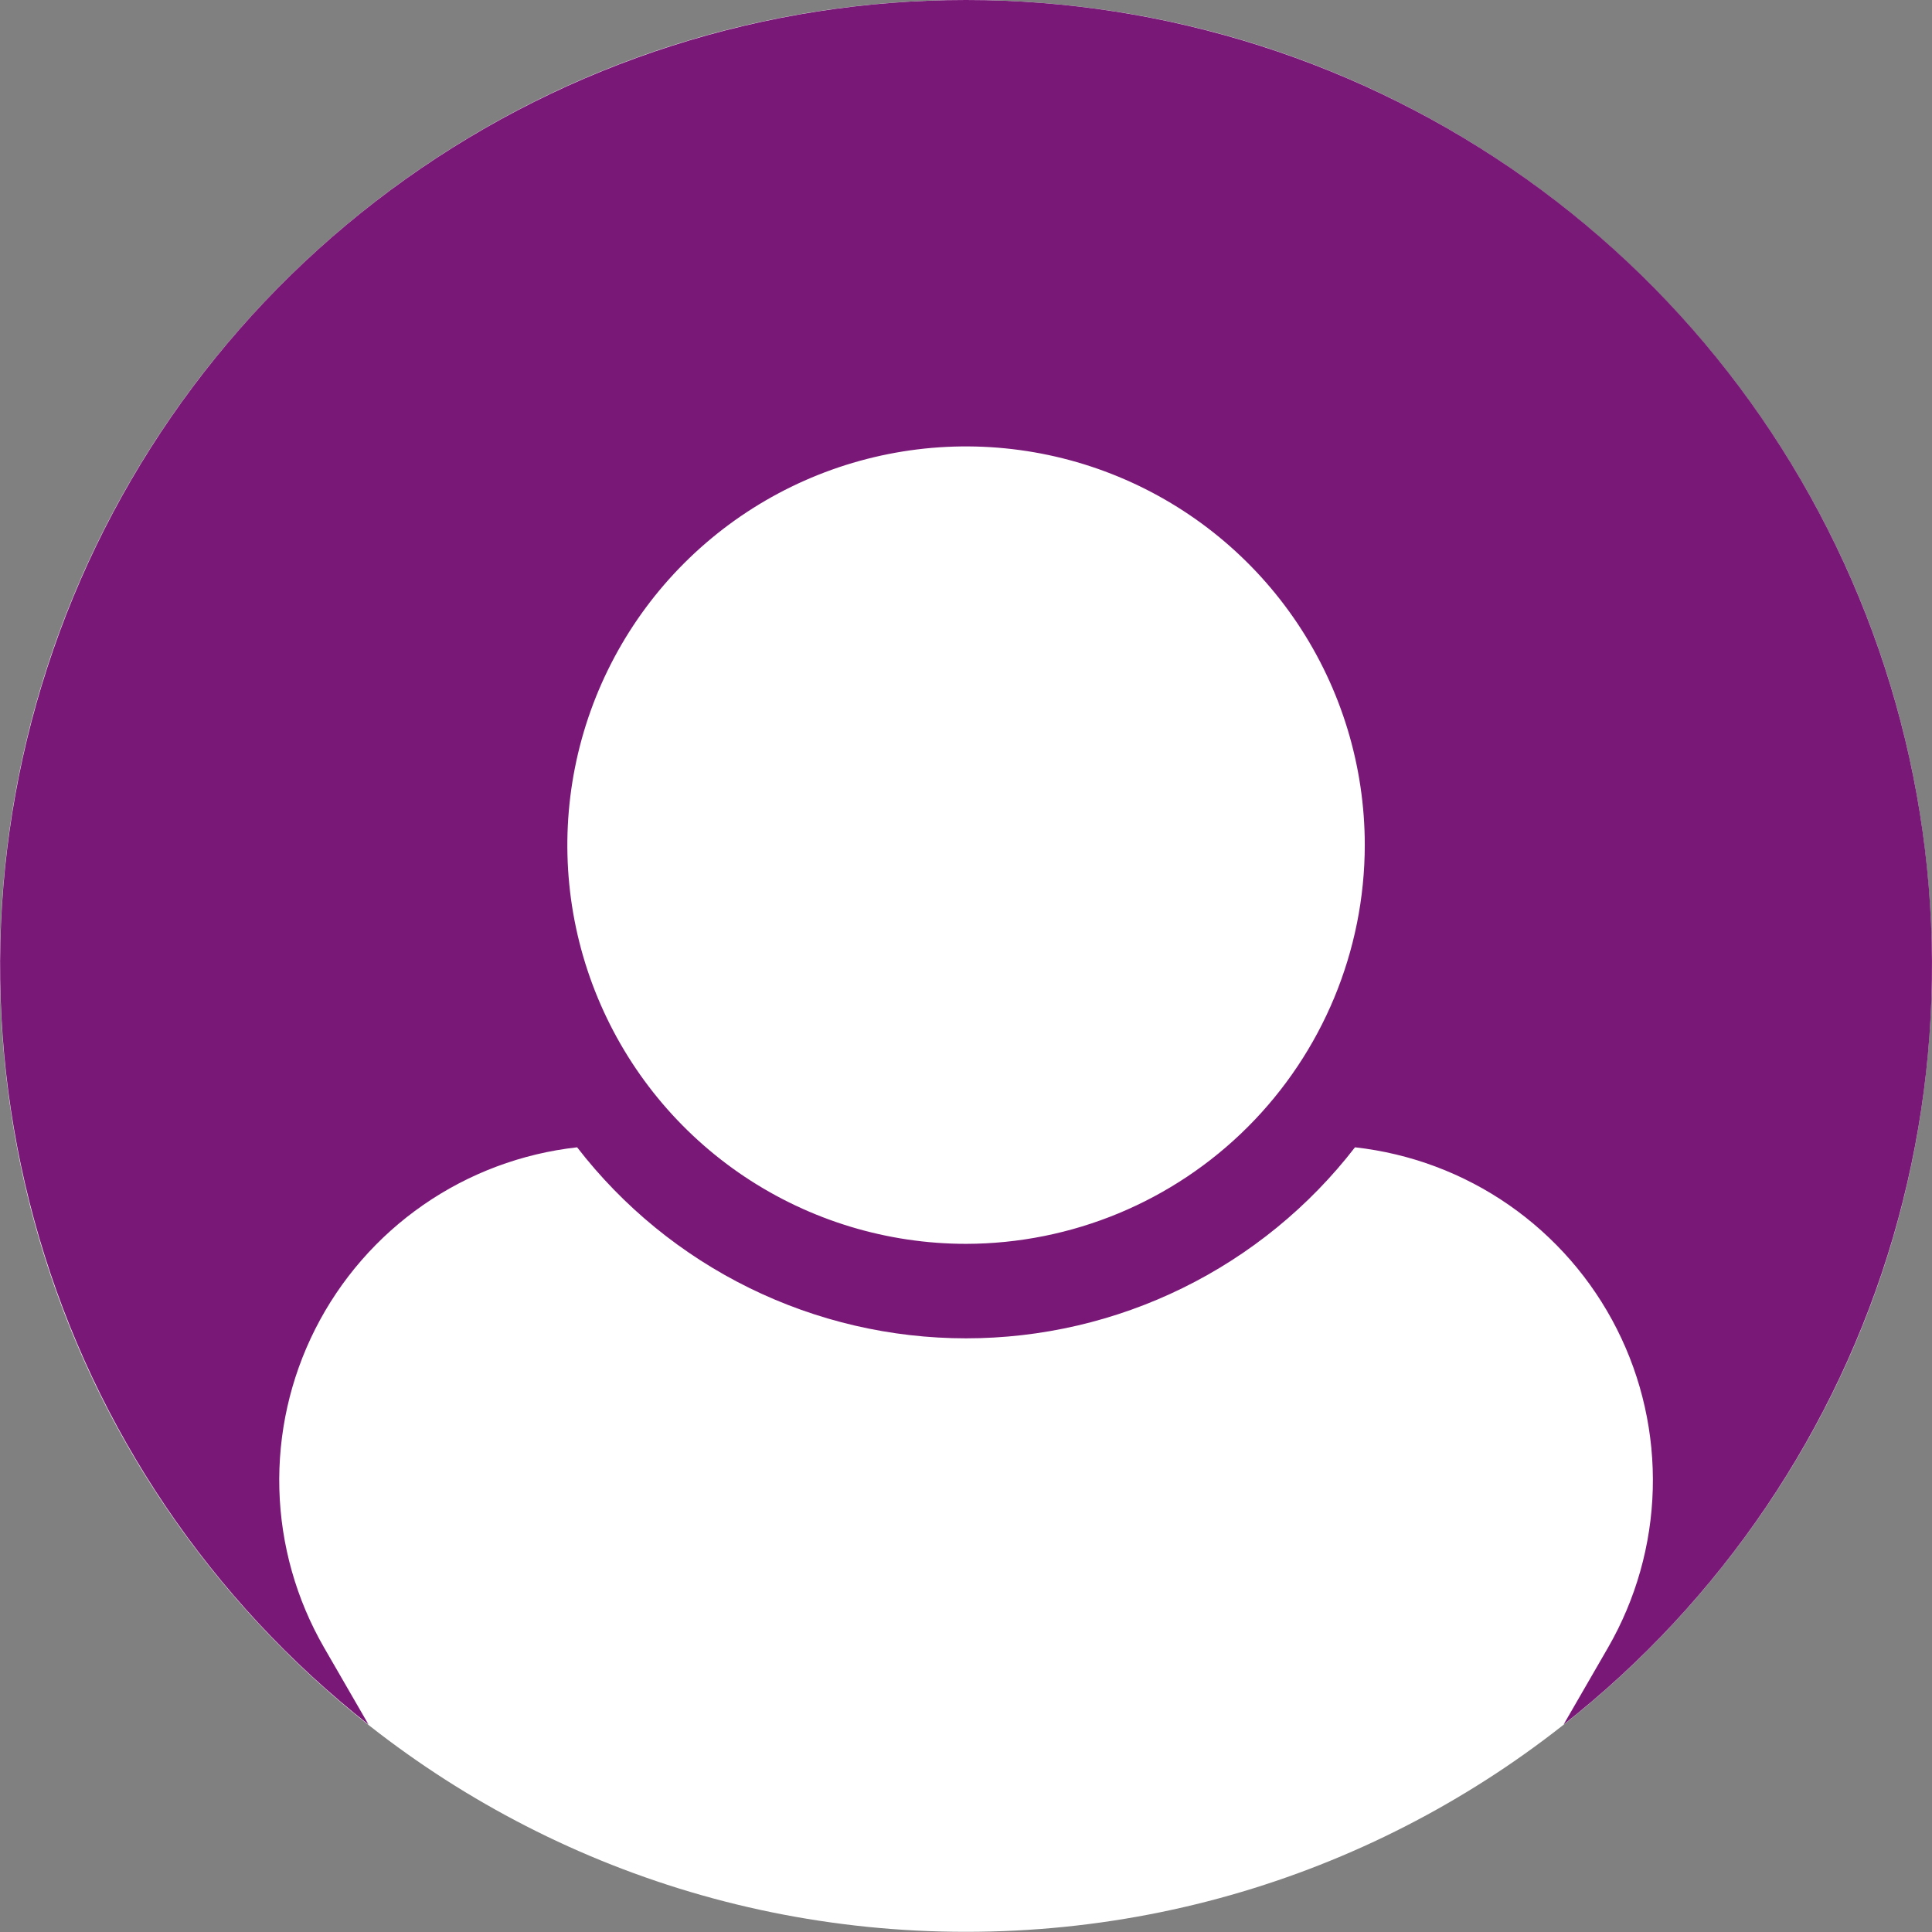 <svg width="32" height="32" viewBox="0 0 32 32" fill="none" xmlns="http://www.w3.org/2000/svg">
<rect x="0" y="0" width="32" height="32" fill="#808080" stroke="none"/>
<path d="M15.999 31.997C24.834 31.997 31.997 24.834 31.997 15.999C31.997 7.163 24.834 0 15.999 0C7.163 0 0 7.163 0 15.999C0 24.834 7.163 31.997 15.999 31.997Z" fill="white"/>
<path d="M16.001 4.67182e-07C12.675 -0.001 9.432 1.035 6.723 2.963C4.013 4.892 1.972 7.616 0.883 10.759C-0.206 13.901 -0.288 17.305 0.648 20.496C1.584 23.687 3.491 26.508 6.104 28.564L5.367 27.288C4.907 26.49 4.652 25.589 4.627 24.668C4.602 23.747 4.806 22.834 5.222 22.012C5.638 21.189 6.252 20.484 7.01 19.958C7.767 19.433 8.643 19.105 9.559 19.003C10.319 19.987 11.296 20.785 12.412 21.333C13.529 21.882 14.757 22.167 16.001 22.167C17.245 22.167 18.473 21.882 19.59 21.333C20.706 20.785 21.683 19.987 22.443 19.003C23.359 19.105 24.235 19.433 24.992 19.958C25.749 20.484 26.364 21.189 26.78 22.012C27.196 22.834 27.4 23.747 27.375 24.668C27.35 25.589 27.095 26.49 26.635 27.288L25.898 28.564C28.511 26.508 30.418 23.687 31.354 20.496C32.289 17.305 32.207 13.901 31.119 10.759C30.03 7.617 27.989 4.892 25.279 2.963C22.57 1.035 19.327 -0.001 16.001 4.67182e-07ZM16.001 20.602C14.695 20.602 13.418 20.214 12.332 19.489C11.246 18.763 10.4 17.732 9.9 16.525C9.4 15.319 9.269 13.991 9.524 12.71C9.779 11.429 10.408 10.252 11.331 9.329C12.255 8.405 13.432 7.776 14.713 7.521C15.993 7.266 17.321 7.397 18.528 7.897C19.735 8.397 20.766 9.243 21.492 10.329C22.217 11.415 22.605 12.691 22.605 13.998C22.603 15.748 21.906 17.427 20.668 18.665C19.43 19.903 17.752 20.599 16.001 20.602Z" fill="#7A1878"/>
</svg>
